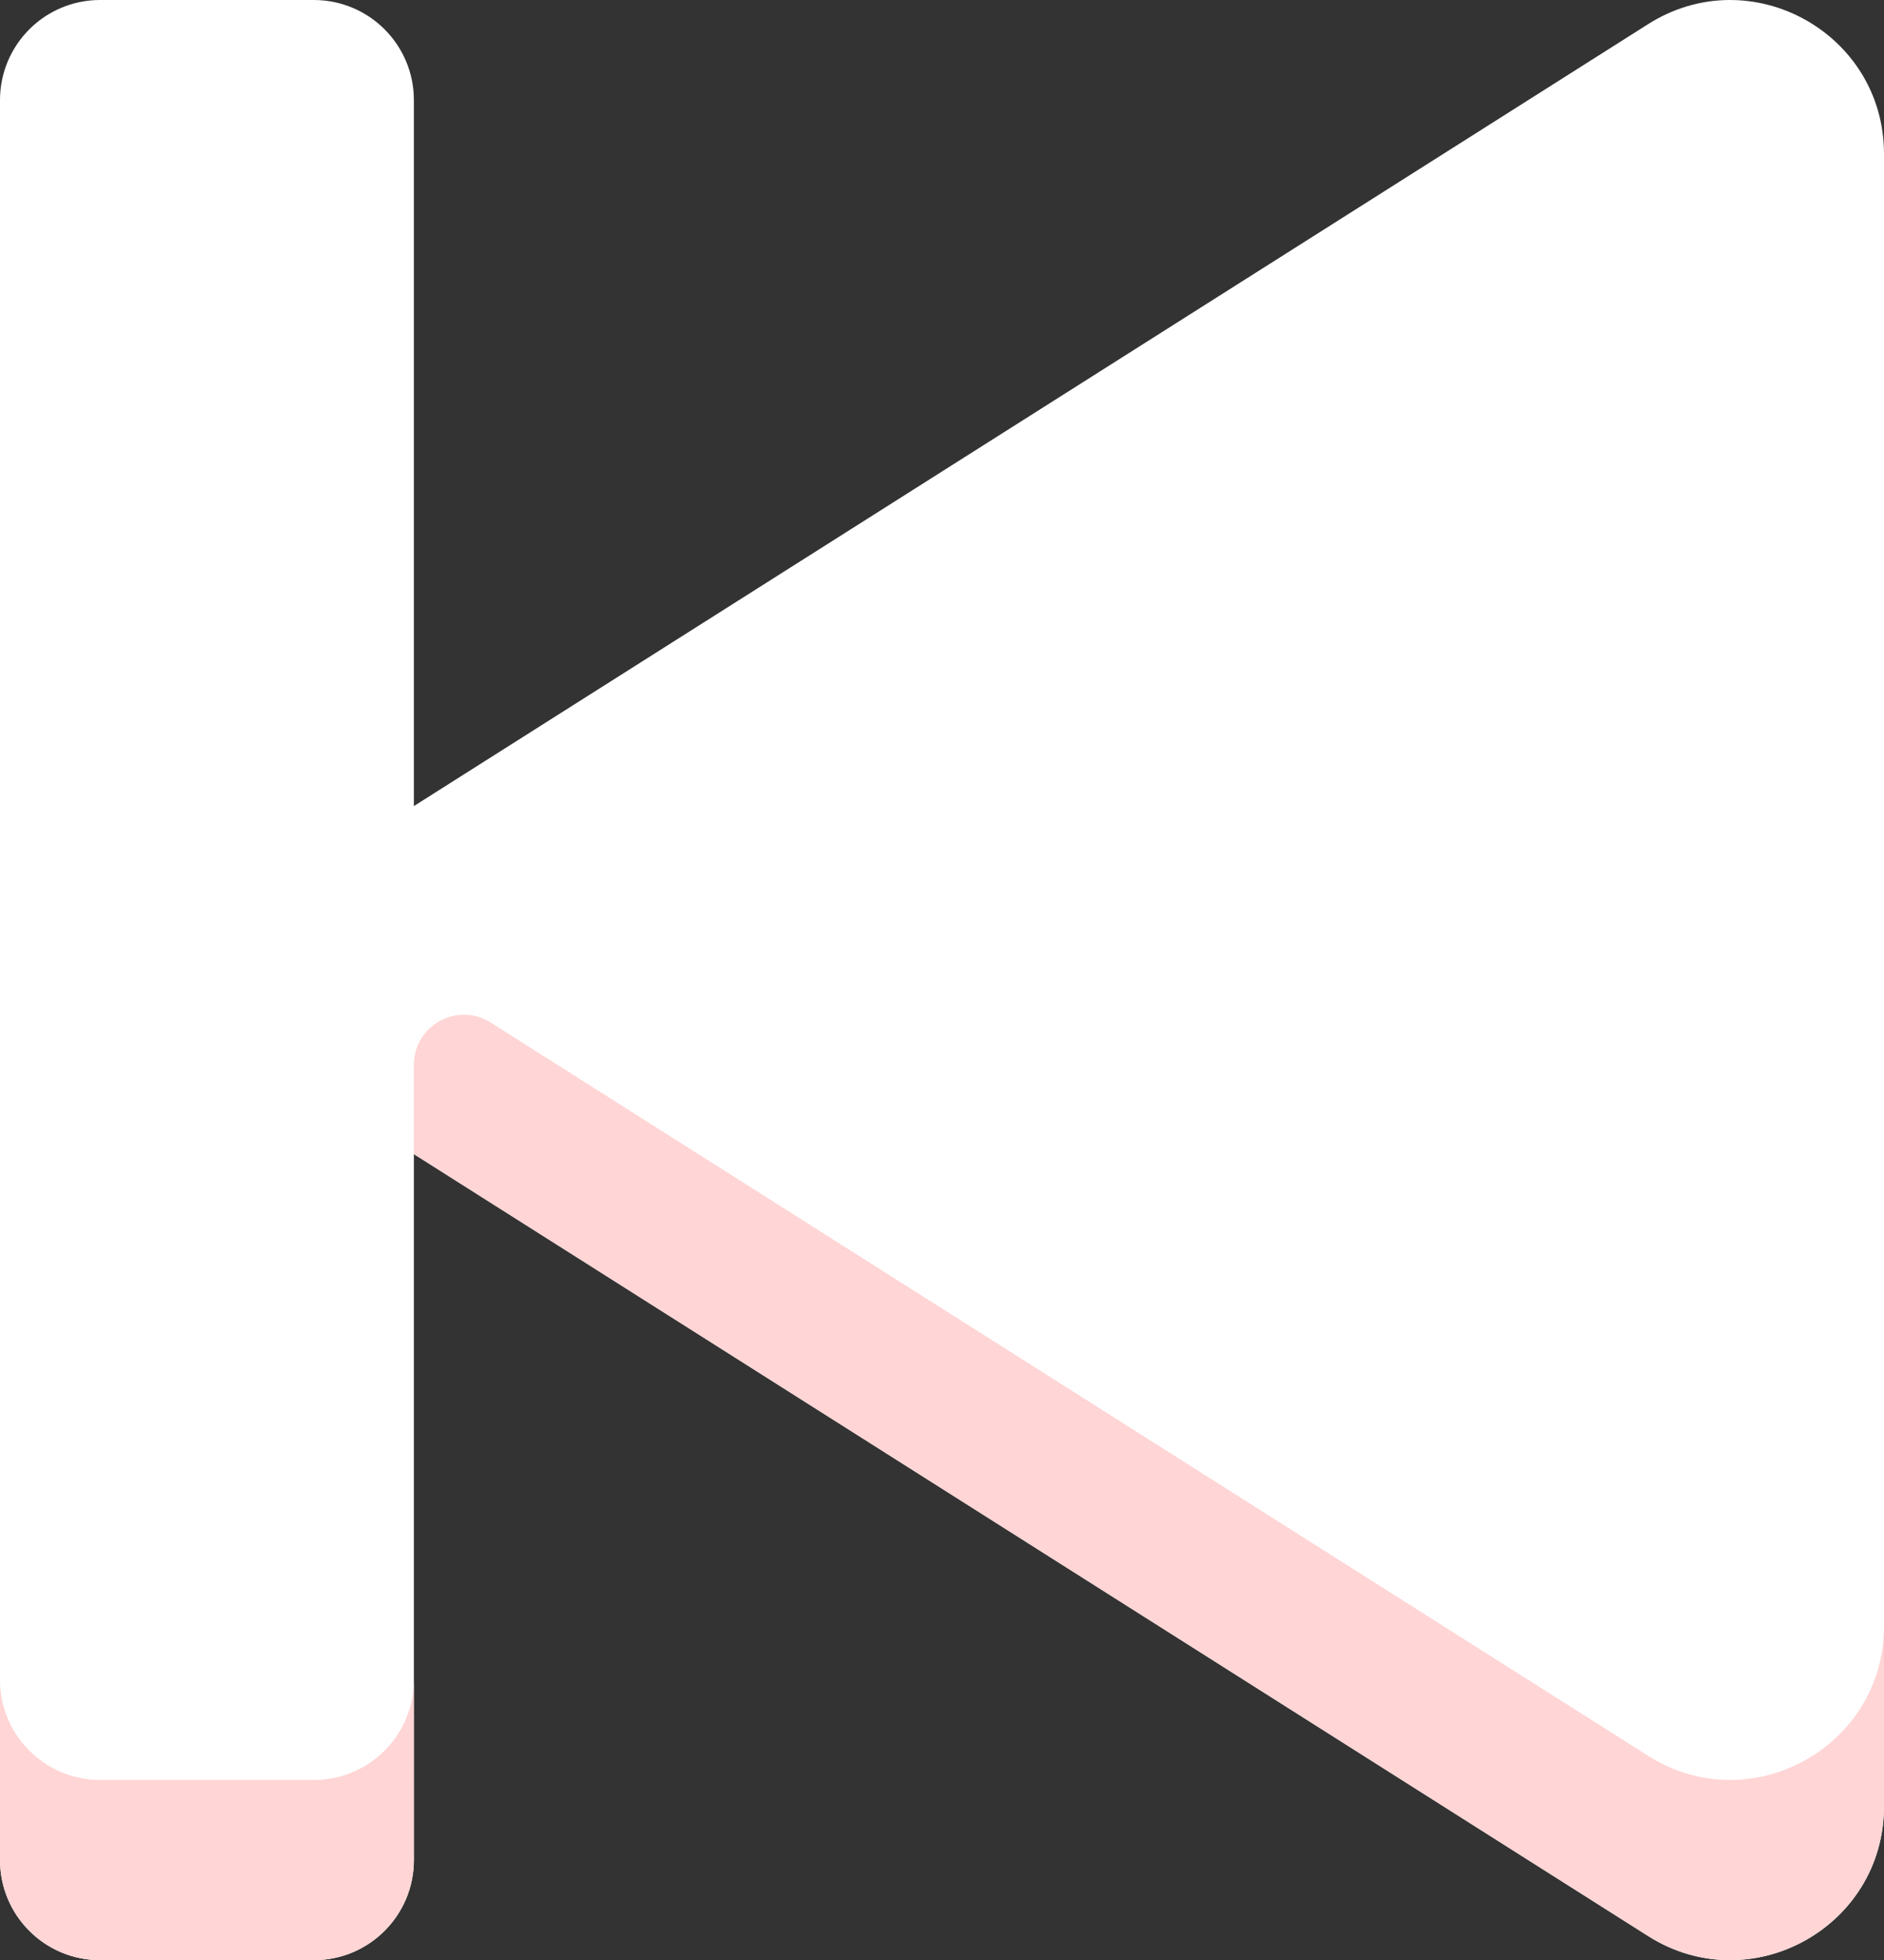 <?xml version="1.0" encoding="UTF-8" standalone="no"?>
<svg
   xmlns:dc="http://purl.org/dc/elements/1.1/"
   xmlns:cc="http://creativecommons.org/ns#"
   xmlns:rdf="http://www.w3.org/1999/02/22-rdf-syntax-ns#"
   xmlns:svg="http://www.w3.org/2000/svg"
   xmlns="http://www.w3.org/2000/svg"
   xmlns:sodipodi="http://sodipodi.sourceforge.net/DTD/sodipodi-0.dtd"
   xmlns:inkscape="http://www.inkscape.org/namespaces/inkscape"
   inkscape:version="1.0rc1 (09960d6f05, 2020-04-09)"
   sodipodi:docname="toolbar_previous.svg"
   version="1.1"
   width="194.315"
   viewBox="0 0 194.315 202.107"
   height="202.107"
   enable-background="new 0 0 512 512"
   id="Capa_1">
  <rect x="0" y="0" width="194.315" height="202.107" fill="#333333" stroke="none"/>
  <defs
     id="defs977" />
  <sodipodi:namedview
     inkscape:current-layer="Capa_1"
     inkscape:window-maximized="1"
     inkscape:window-y="40"
     inkscape:window-x="0"
     inkscape:cy="165.90038"
     inkscape:cx="77.807447"
     inkscape:zoom="1.2429611"
     showgrid="false"
     id="namedview975"
     inkscape:window-height="1132"
     inkscape:window-width="1920"
     inkscape:pageshadow="2"
     inkscape:pageopacity="0"
     guidetolerance="10"
     gridtolerance="10"
     objecttolerance="10"
     borderopacity="1"
     bordercolor="#666666"
     pagecolor="#ffffff" />
  <path
     style="fill:#ffffff;fill-opacity:1"
     d="m 10.323,0 h 22.043 c 5.701,0 10.322,4.622 10.322,10.323 V 83.111 L 169.992,2.485 c 10.55,-6.681 24.323,0.898 24.323,13.386 v 170.364 c 0,12.488 -13.773,20.068 -24.323,13.386 L 42.688,118.996 v 72.787 c 0,5.701 -4.621,10.323 -10.322,10.323 H 10.323 C 4.622,202.106 0,197.485 0,191.783 V 10.323 C 0,4.622 4.622,0 10.323,0 Z"
     fill="#ff4755"
     id="path958"
     inkscape:connector-curvature="0" />
  <g
     transform="translate(-158.842,-154.947)"
     style="fill:#ffd5d5"
     id="g970">
    <g
       style="fill:#ffd5d5"
       id="g968">
      <g
         style="fill:#ffd5d5"
         id="g962">
        <path
           style="fill:#ffd5d5"
           d="m 191.208,338.472 h -22.043 c -5.701,0 -10.323,-4.621 -10.323,-10.322 v 18.581 c 0,5.701 4.622,10.323 10.323,10.323 h 22.043 c 5.701,0 10.322,-4.621 10.322,-10.323 V 328.15 c 0,5.701 -4.621,10.322 -10.322,10.322 z"
           fill="#fc2b3a"
           id="path960"
           inkscape:connector-curvature="0" />
      </g>
      <g
         style="fill:#ffd5d5"
         id="g966">
        <path
           style="fill:#ffd5d5"
           d="M 328.834,335.987 209.453,260.38 c -3.436,-2.176 -7.923,0.293 -7.923,4.36 v 9.203 l 127.304,80.625 c 10.55,6.682 24.323,-0.899 24.323,-13.386 v -18.581 c 0.001,12.488 -13.773,20.068 -24.323,13.386 z"
           fill="#fc2b3a"
           id="path964"
           inkscape:connector-curvature="0" />
      </g>
    </g>
  </g>
</svg>
